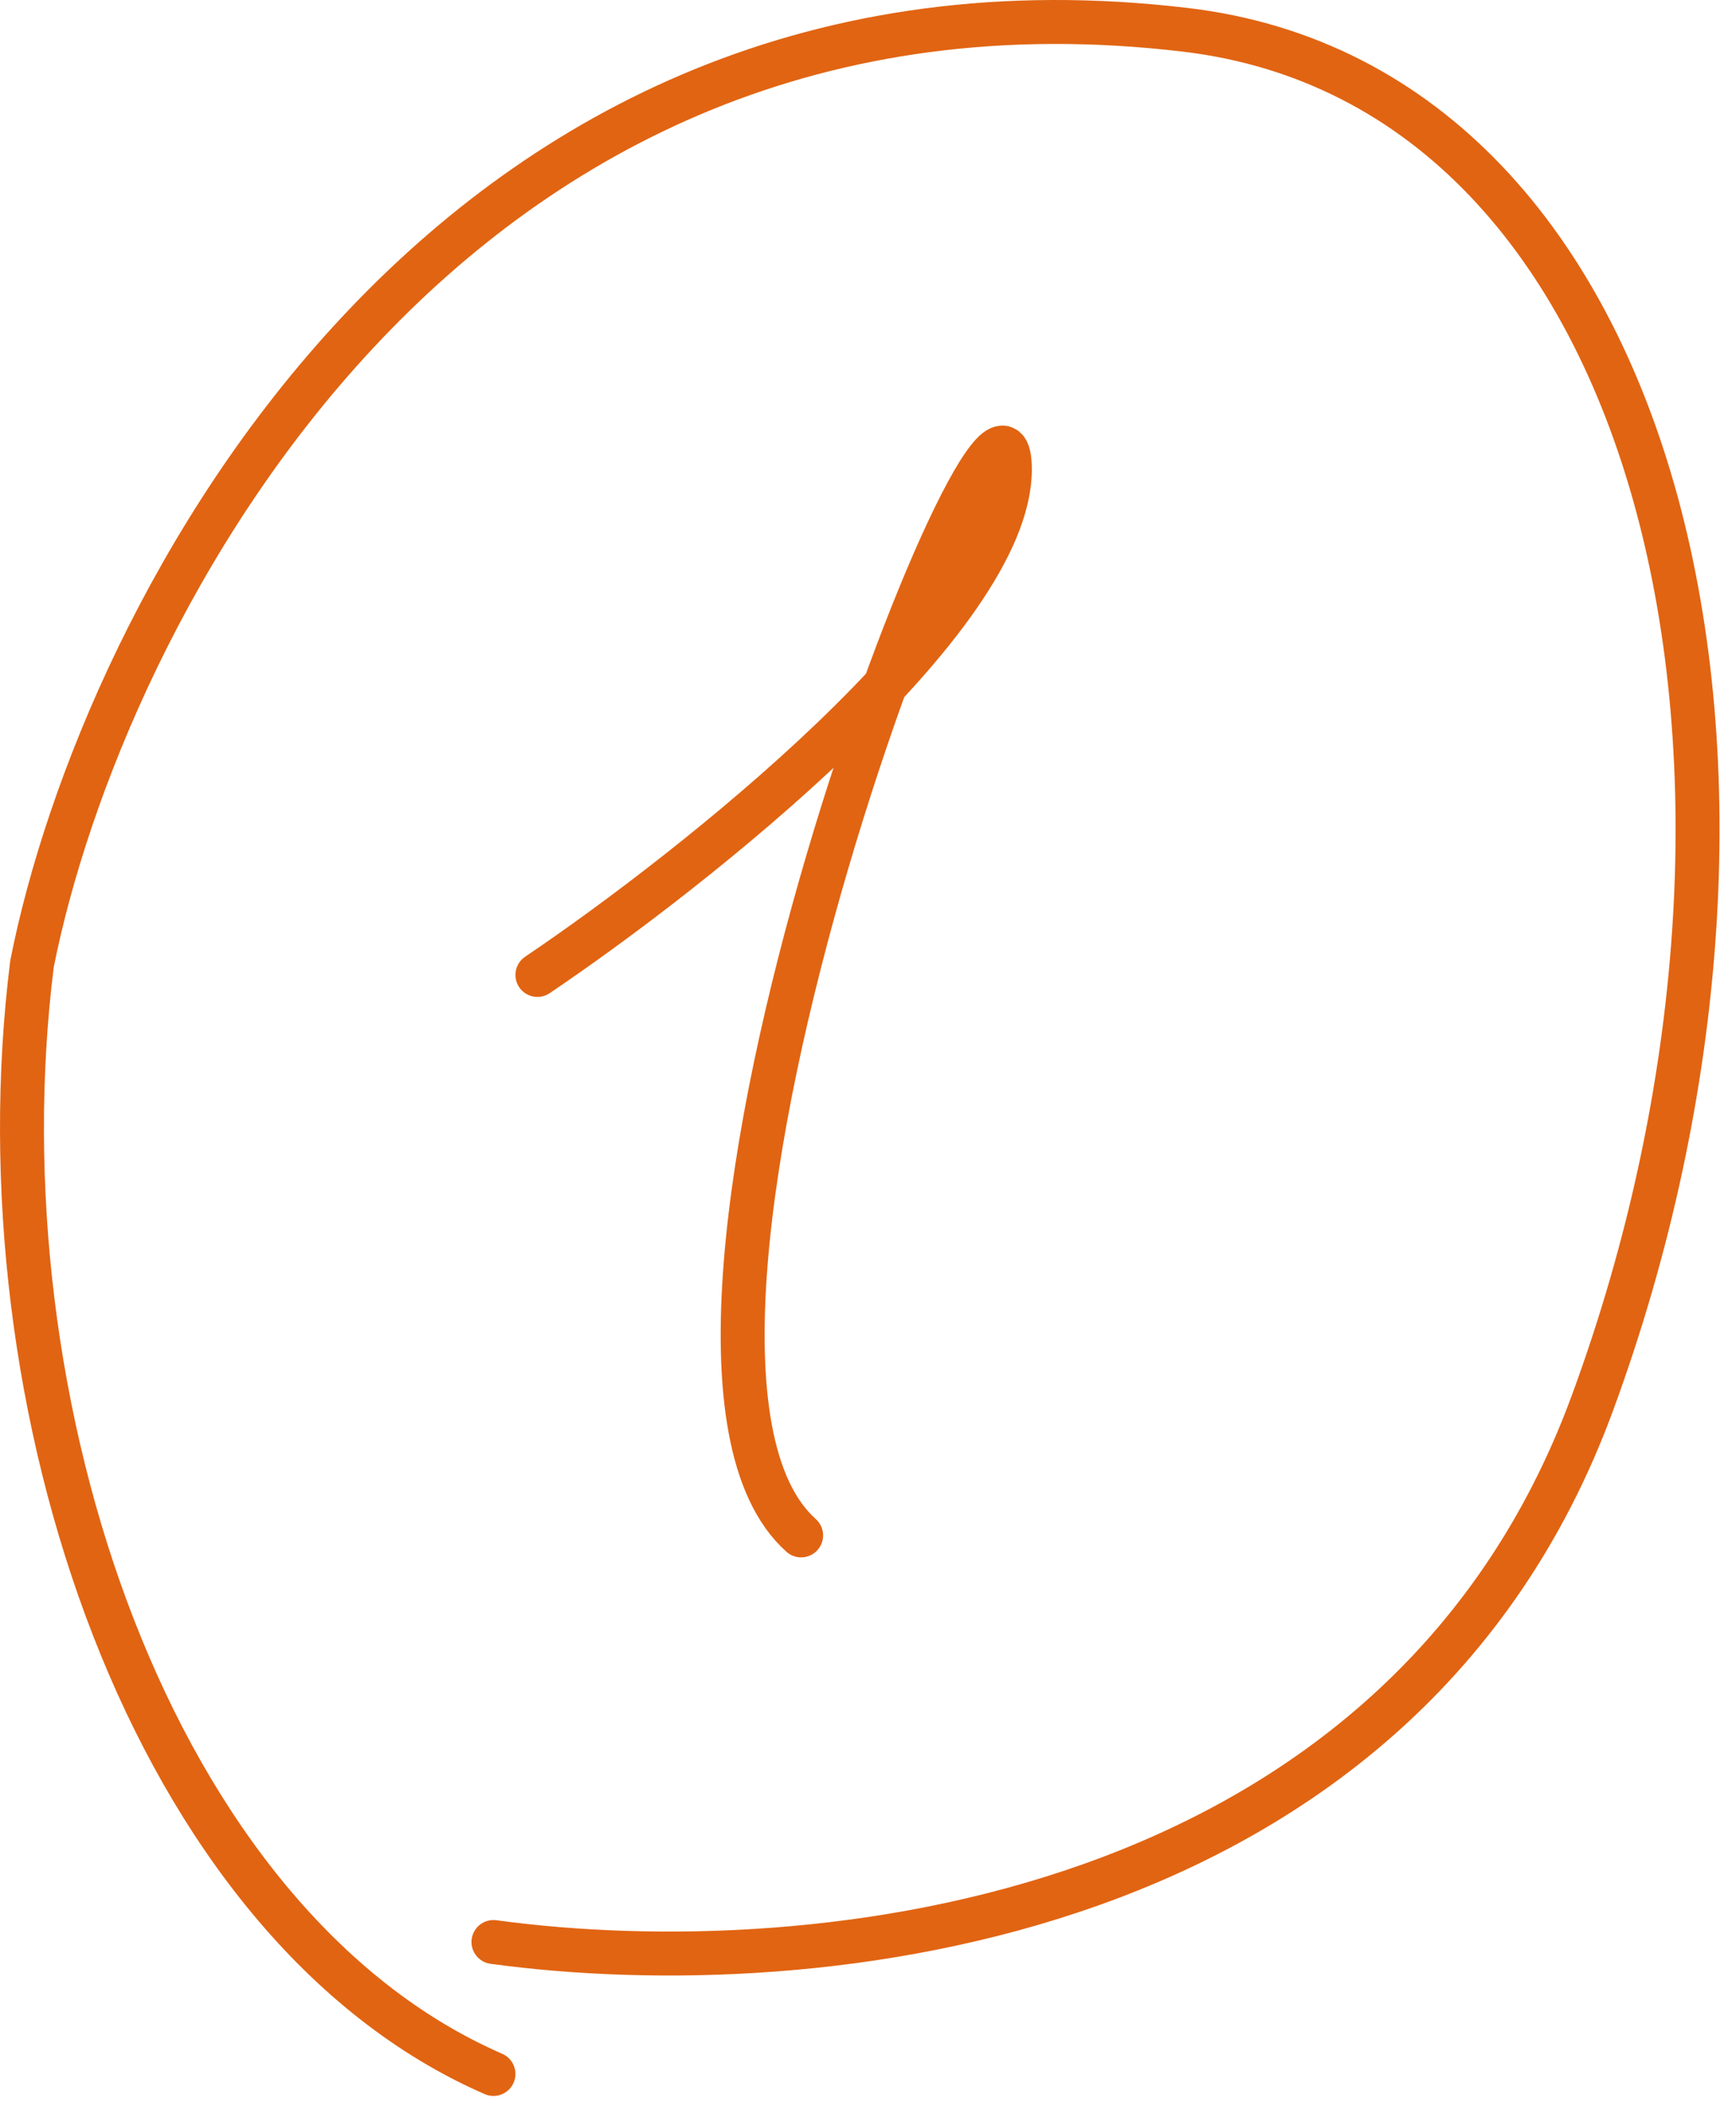 <?xml version="1.0" encoding="UTF-8"?> <svg xmlns="http://www.w3.org/2000/svg" width="79" height="96" viewBox="0 0 79 96" fill="none"> <path d="M22.456 88.358C37.122 90.358 63.735 87.535 72.456 63.862C82.956 35.358 75.956 3.977 53.956 1.358C20.355 -2.642 4.622 27.857 1.456 43.857C-1.044 63.862 6.856 87.561 22.456 94.361" stroke="#E16412" stroke-width="2" stroke-linecap="round"></path> <path d="M24.456 44.358C31.622 39.524 45.956 28.158 45.956 21.358C45.956 12.858 26.956 61.358 36.456 69.858" stroke="#E16412" stroke-width="2" stroke-linecap="round"></path> </svg> 